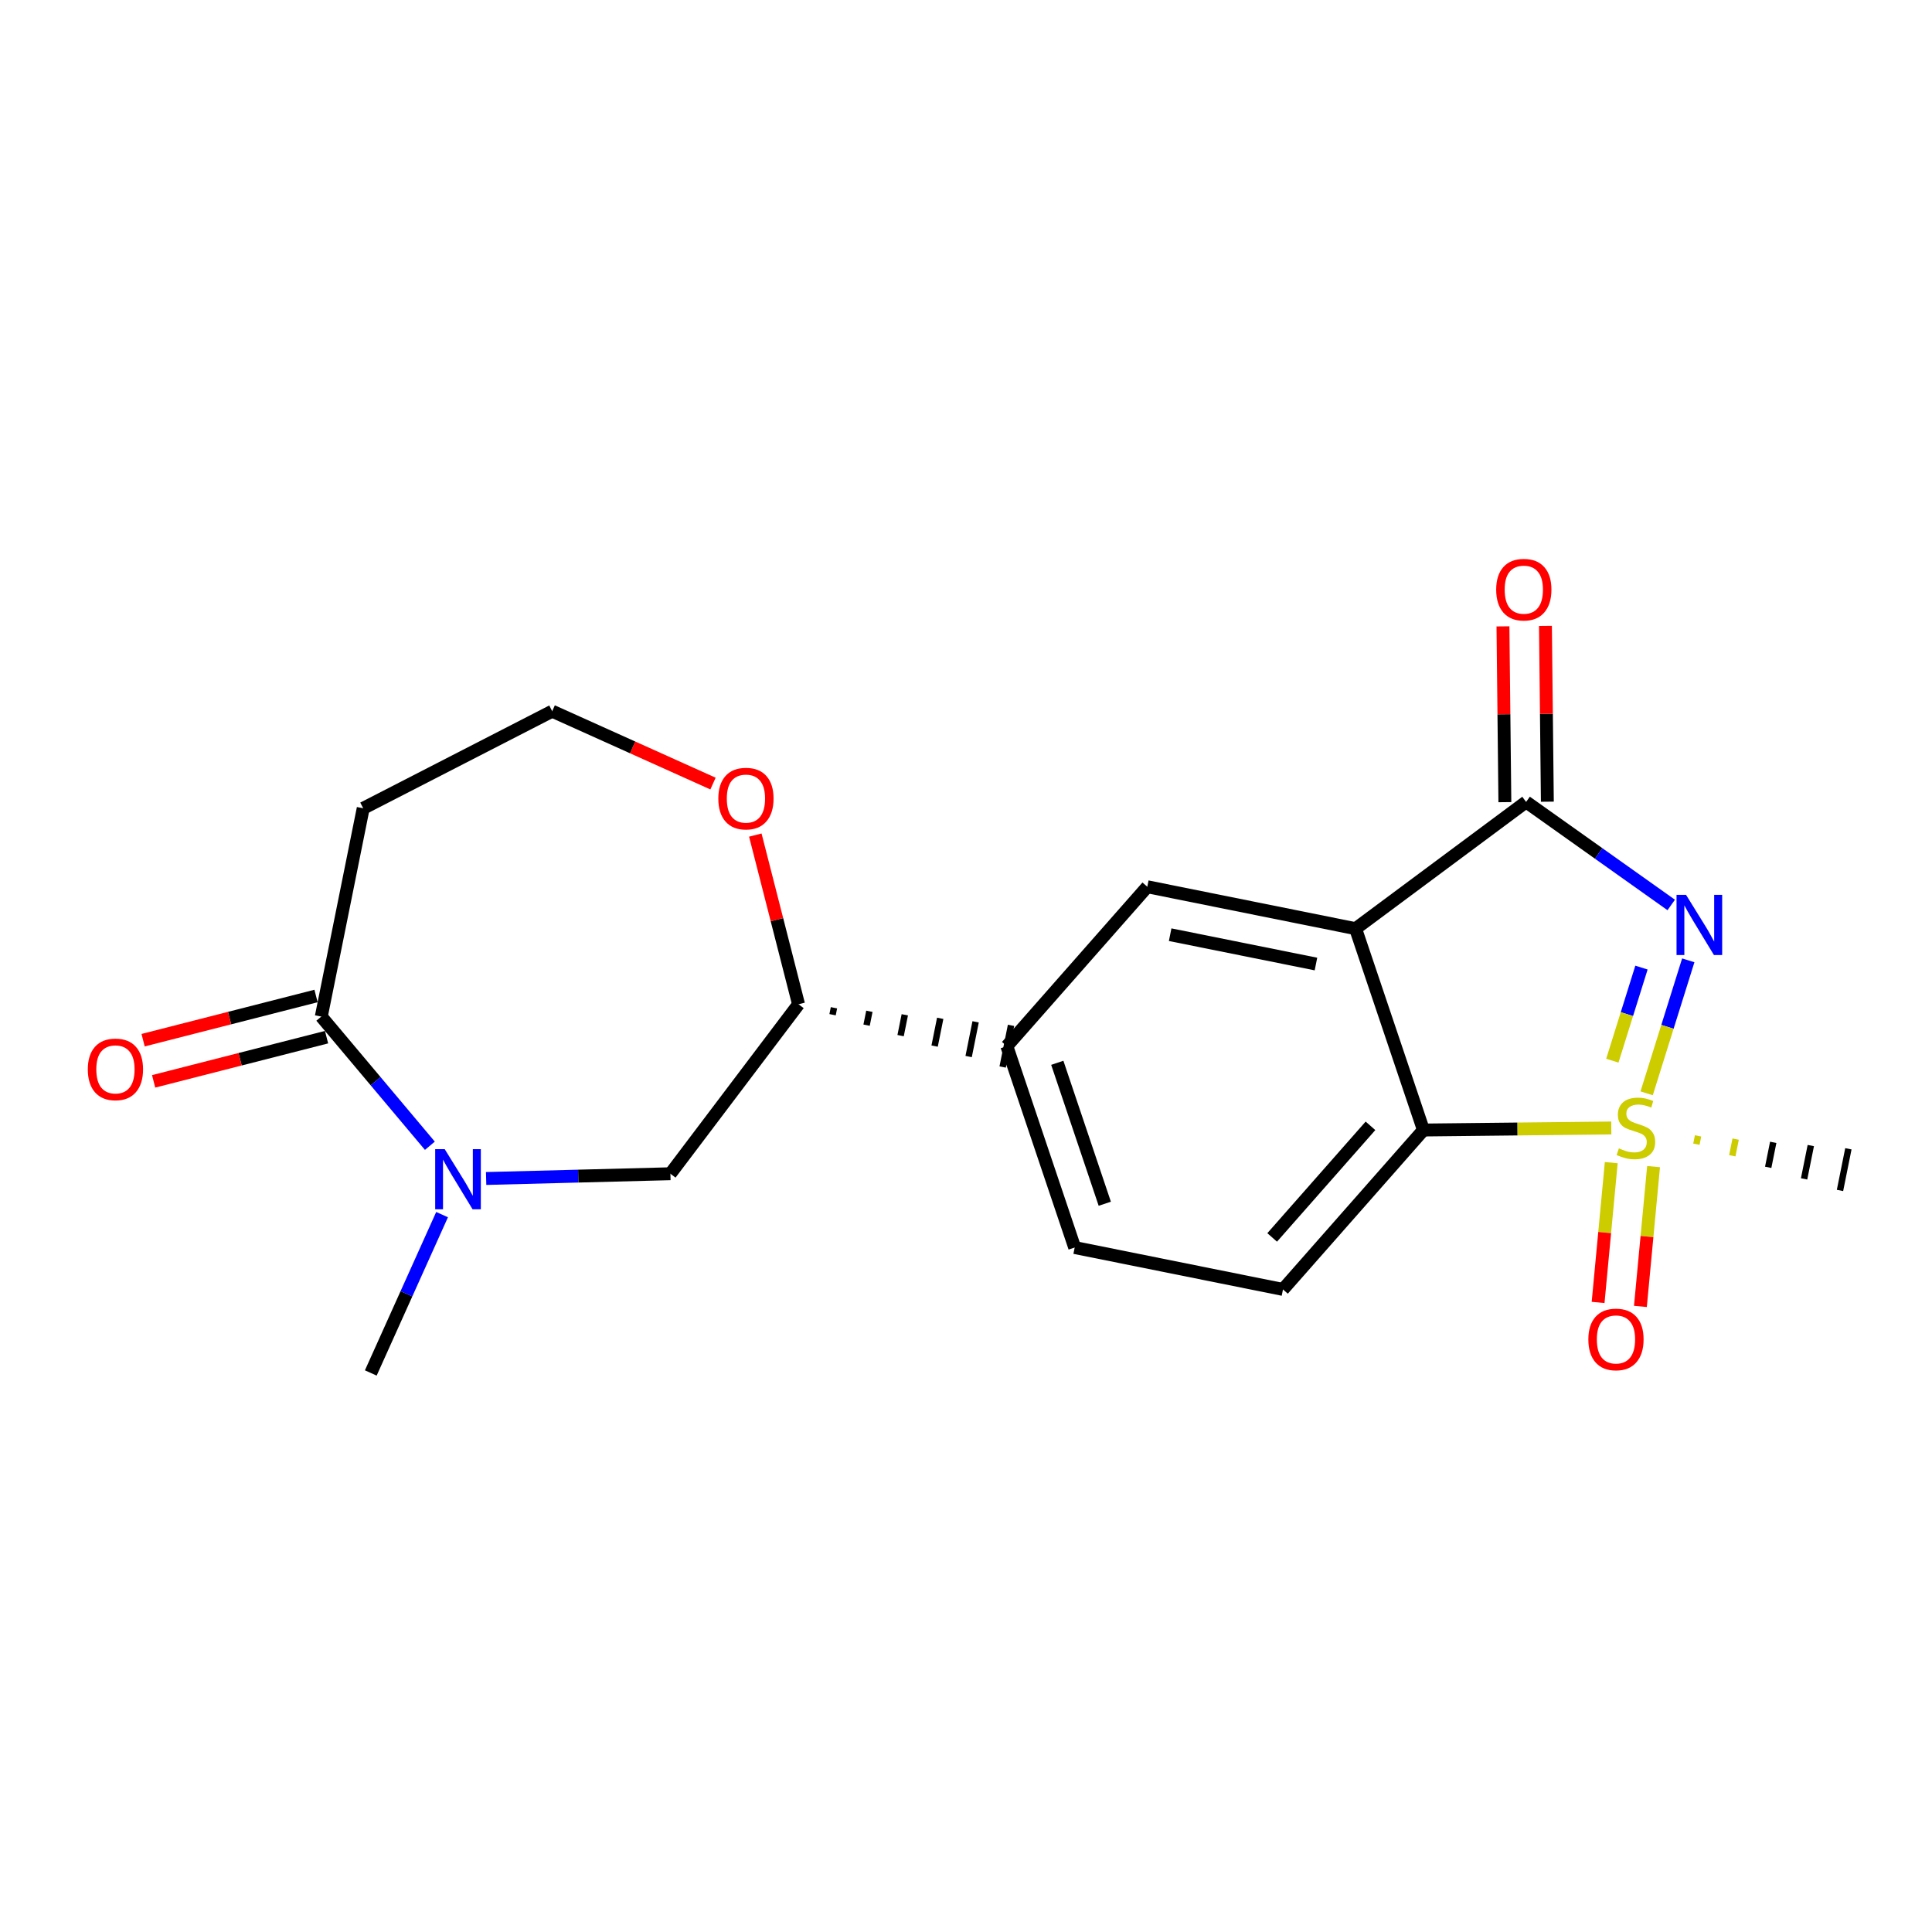 <?xml version='1.0' encoding='iso-8859-1'?>
<svg version='1.1' baseProfile='full'
              xmlns='http://www.w3.org/2000/svg'
                      xmlns:rdkit='http://www.rdkit.org/xml'
                      xmlns:xlink='http://www.w3.org/1999/xlink'
                  xml:space='preserve'
width='300px' height='300px' viewBox='0 0 300 300'>
<!-- END OF HEADER -->
<rect style='opacity:1.0;fill:#FFFFFF;stroke:none' width='300' height='300' x='0' y='0'> </rect>
<rect style='opacity:1.0;fill:#FFFFFF;stroke:none' width='300' height='300' x='0' y='0'> </rect>
<path class='bond-0 atom-0 atom-1' d='M 57.576,213.193 L 63.111,200.899' style='fill:none;fill-rule:evenodd;stroke:#000000;stroke-width:2.0px;stroke-linecap:butt;stroke-linejoin:miter;stroke-opacity:1' />
<path class='bond-0 atom-0 atom-1' d='M 63.111,200.899 L 68.645,188.605' style='fill:none;fill-rule:evenodd;stroke:#0000FF;stroke-width:2.0px;stroke-linecap:butt;stroke-linejoin:miter;stroke-opacity:1' />
<path class='bond-1 atom-1 atom-2' d='M 75.487,182.996 L 89.794,182.626' style='fill:none;fill-rule:evenodd;stroke:#0000FF;stroke-width:2.0px;stroke-linecap:butt;stroke-linejoin:miter;stroke-opacity:1' />
<path class='bond-1 atom-1 atom-2' d='M 89.794,182.626 L 104.101,182.257' style='fill:none;fill-rule:evenodd;stroke:#000000;stroke-width:2.0px;stroke-linecap:butt;stroke-linejoin:miter;stroke-opacity:1' />
<path class='bond-20 atom-19 atom-1' d='M 49.89,157.853 L 58.321,167.883' style='fill:none;fill-rule:evenodd;stroke:#000000;stroke-width:2.0px;stroke-linecap:butt;stroke-linejoin:miter;stroke-opacity:1' />
<path class='bond-20 atom-19 atom-1' d='M 58.321,167.883 L 66.751,177.912' style='fill:none;fill-rule:evenodd;stroke:#0000FF;stroke-width:2.0px;stroke-linecap:butt;stroke-linejoin:miter;stroke-opacity:1' />
<path class='bond-2 atom-2 atom-3' d='M 104.101,182.257 L 123.998,155.941' style='fill:none;fill-rule:evenodd;stroke:#000000;stroke-width:2.0px;stroke-linecap:butt;stroke-linejoin:miter;stroke-opacity:1' />
<path class='bond-3 atom-3 atom-4' d='M 129.281,157.564 L 129.497,156.486' style='fill:none;fill-rule:evenodd;stroke:#000000;stroke-width:1.0px;stroke-linecap:butt;stroke-linejoin:miter;stroke-opacity:1' />
<path class='bond-3 atom-3 atom-4' d='M 134.563,159.188 L 134.997,157.032' style='fill:none;fill-rule:evenodd;stroke:#000000;stroke-width:1.0px;stroke-linecap:butt;stroke-linejoin:miter;stroke-opacity:1' />
<path class='bond-3 atom-3 atom-4' d='M 139.845,160.812 L 140.496,157.578' style='fill:none;fill-rule:evenodd;stroke:#000000;stroke-width:1.0px;stroke-linecap:butt;stroke-linejoin:miter;stroke-opacity:1' />
<path class='bond-3 atom-3 atom-4' d='M 145.127,162.436 L 145.995,158.124' style='fill:none;fill-rule:evenodd;stroke:#000000;stroke-width:1.0px;stroke-linecap:butt;stroke-linejoin:miter;stroke-opacity:1' />
<path class='bond-3 atom-3 atom-4' d='M 150.409,164.06 L 151.494,158.669' style='fill:none;fill-rule:evenodd;stroke:#000000;stroke-width:1.0px;stroke-linecap:butt;stroke-linejoin:miter;stroke-opacity:1' />
<path class='bond-3 atom-3 atom-4' d='M 155.691,165.684 L 156.993,159.215' style='fill:none;fill-rule:evenodd;stroke:#000000;stroke-width:1.0px;stroke-linecap:butt;stroke-linejoin:miter;stroke-opacity:1' />
<path class='bond-15 atom-3 atom-16' d='M 123.998,155.941 L 120.642,142.805' style='fill:none;fill-rule:evenodd;stroke:#000000;stroke-width:2.0px;stroke-linecap:butt;stroke-linejoin:miter;stroke-opacity:1' />
<path class='bond-15 atom-3 atom-16' d='M 120.642,142.805 L 117.285,129.67' style='fill:none;fill-rule:evenodd;stroke:#FF0000;stroke-width:2.0px;stroke-linecap:butt;stroke-linejoin:miter;stroke-opacity:1' />
<path class='bond-4 atom-4 atom-5' d='M 156.342,162.45 L 166.877,193.715' style='fill:none;fill-rule:evenodd;stroke:#000000;stroke-width:2.0px;stroke-linecap:butt;stroke-linejoin:miter;stroke-opacity:1' />
<path class='bond-4 atom-4 atom-5' d='M 164.175,165.032 L 171.55,186.918' style='fill:none;fill-rule:evenodd;stroke:#000000;stroke-width:2.0px;stroke-linecap:butt;stroke-linejoin:miter;stroke-opacity:1' />
<path class='bond-21 atom-9 atom-4' d='M 178.151,137.694 L 156.342,162.45' style='fill:none;fill-rule:evenodd;stroke:#000000;stroke-width:2.0px;stroke-linecap:butt;stroke-linejoin:miter;stroke-opacity:1' />
<path class='bond-5 atom-5 atom-6' d='M 166.877,193.715 L 199.221,200.224' style='fill:none;fill-rule:evenodd;stroke:#000000;stroke-width:2.0px;stroke-linecap:butt;stroke-linejoin:miter;stroke-opacity:1' />
<path class='bond-6 atom-6 atom-7' d='M 199.221,200.224 L 221.03,175.468' style='fill:none;fill-rule:evenodd;stroke:#000000;stroke-width:2.0px;stroke-linecap:butt;stroke-linejoin:miter;stroke-opacity:1' />
<path class='bond-6 atom-6 atom-7' d='M 197.541,192.148 L 212.807,174.819' style='fill:none;fill-rule:evenodd;stroke:#000000;stroke-width:2.0px;stroke-linecap:butt;stroke-linejoin:miter;stroke-opacity:1' />
<path class='bond-7 atom-7 atom-8' d='M 221.03,175.468 L 210.495,144.203' style='fill:none;fill-rule:evenodd;stroke:#000000;stroke-width:2.0px;stroke-linecap:butt;stroke-linejoin:miter;stroke-opacity:1' />
<path class='bond-22 atom-13 atom-7' d='M 250.199,175.151 L 235.615,175.309' style='fill:none;fill-rule:evenodd;stroke:#CCCC00;stroke-width:2.0px;stroke-linecap:butt;stroke-linejoin:miter;stroke-opacity:1' />
<path class='bond-22 atom-13 atom-7' d='M 235.615,175.309 L 221.03,175.468' style='fill:none;fill-rule:evenodd;stroke:#000000;stroke-width:2.0px;stroke-linecap:butt;stroke-linejoin:miter;stroke-opacity:1' />
<path class='bond-8 atom-8 atom-9' d='M 210.495,144.203 L 178.151,137.694' style='fill:none;fill-rule:evenodd;stroke:#000000;stroke-width:2.0px;stroke-linecap:butt;stroke-linejoin:miter;stroke-opacity:1' />
<path class='bond-8 atom-8 atom-9' d='M 204.341,149.695 L 181.701,145.139' style='fill:none;fill-rule:evenodd;stroke:#000000;stroke-width:2.0px;stroke-linecap:butt;stroke-linejoin:miter;stroke-opacity:1' />
<path class='bond-9 atom-8 atom-10' d='M 210.495,144.203 L 236.974,124.522' style='fill:none;fill-rule:evenodd;stroke:#000000;stroke-width:2.0px;stroke-linecap:butt;stroke-linejoin:miter;stroke-opacity:1' />
<path class='bond-10 atom-10 atom-11' d='M 240.273,124.486 L 240.125,110.838' style='fill:none;fill-rule:evenodd;stroke:#000000;stroke-width:2.0px;stroke-linecap:butt;stroke-linejoin:miter;stroke-opacity:1' />
<path class='bond-10 atom-10 atom-11' d='M 240.125,110.838 L 239.977,97.19' style='fill:none;fill-rule:evenodd;stroke:#FF0000;stroke-width:2.0px;stroke-linecap:butt;stroke-linejoin:miter;stroke-opacity:1' />
<path class='bond-10 atom-10 atom-11' d='M 233.675,124.558 L 233.527,110.91' style='fill:none;fill-rule:evenodd;stroke:#000000;stroke-width:2.0px;stroke-linecap:butt;stroke-linejoin:miter;stroke-opacity:1' />
<path class='bond-10 atom-10 atom-11' d='M 233.527,110.91 L 233.379,97.262' style='fill:none;fill-rule:evenodd;stroke:#FF0000;stroke-width:2.0px;stroke-linecap:butt;stroke-linejoin:miter;stroke-opacity:1' />
<path class='bond-11 atom-10 atom-12' d='M 236.974,124.522 L 248.24,132.522' style='fill:none;fill-rule:evenodd;stroke:#000000;stroke-width:2.0px;stroke-linecap:butt;stroke-linejoin:miter;stroke-opacity:1' />
<path class='bond-11 atom-10 atom-12' d='M 248.24,132.522 L 259.506,140.522' style='fill:none;fill-rule:evenodd;stroke:#0000FF;stroke-width:2.0px;stroke-linecap:butt;stroke-linejoin:miter;stroke-opacity:1' />
<path class='bond-12 atom-12 atom-13' d='M 262.154,149.12 L 258.922,159.445' style='fill:none;fill-rule:evenodd;stroke:#0000FF;stroke-width:2.0px;stroke-linecap:butt;stroke-linejoin:miter;stroke-opacity:1' />
<path class='bond-12 atom-12 atom-13' d='M 258.922,159.445 L 255.691,169.77' style='fill:none;fill-rule:evenodd;stroke:#CCCC00;stroke-width:2.0px;stroke-linecap:butt;stroke-linejoin:miter;stroke-opacity:1' />
<path class='bond-12 atom-12 atom-13' d='M 254.887,150.247 L 252.625,157.474' style='fill:none;fill-rule:evenodd;stroke:#0000FF;stroke-width:2.0px;stroke-linecap:butt;stroke-linejoin:miter;stroke-opacity:1' />
<path class='bond-12 atom-12 atom-13' d='M 252.625,157.474 L 250.363,164.702' style='fill:none;fill-rule:evenodd;stroke:#CCCC00;stroke-width:2.0px;stroke-linecap:butt;stroke-linejoin:miter;stroke-opacity:1' />
<path class='bond-13 atom-13 atom-14' d='M 263.415,177.674 L 263.675,176.38' style='fill:none;fill-rule:evenodd;stroke:#CCCC00;stroke-width:1.0px;stroke-linecap:butt;stroke-linejoin:miter;stroke-opacity:1' />
<path class='bond-13 atom-13 atom-14' d='M 268.989,179.468 L 269.51,176.881' style='fill:none;fill-rule:evenodd;stroke:#CCCC00;stroke-width:1.0px;stroke-linecap:butt;stroke-linejoin:miter;stroke-opacity:1' />
<path class='bond-13 atom-13 atom-14' d='M 274.564,181.263 L 275.345,177.382' style='fill:none;fill-rule:evenodd;stroke:#000000;stroke-width:1.0px;stroke-linecap:butt;stroke-linejoin:miter;stroke-opacity:1' />
<path class='bond-13 atom-13 atom-14' d='M 280.138,183.058 L 281.18,177.883' style='fill:none;fill-rule:evenodd;stroke:#000000;stroke-width:1.0px;stroke-linecap:butt;stroke-linejoin:miter;stroke-opacity:1' />
<path class='bond-13 atom-13 atom-14' d='M 285.713,184.853 L 287.015,178.384' style='fill:none;fill-rule:evenodd;stroke:#000000;stroke-width:1.0px;stroke-linecap:butt;stroke-linejoin:miter;stroke-opacity:1' />
<path class='bond-14 atom-13 atom-15' d='M 250.195,180.535 L 249.173,191.388' style='fill:none;fill-rule:evenodd;stroke:#CCCC00;stroke-width:2.0px;stroke-linecap:butt;stroke-linejoin:miter;stroke-opacity:1' />
<path class='bond-14 atom-13 atom-15' d='M 249.173,191.388 L 248.152,202.242' style='fill:none;fill-rule:evenodd;stroke:#FF0000;stroke-width:2.0px;stroke-linecap:butt;stroke-linejoin:miter;stroke-opacity:1' />
<path class='bond-14 atom-13 atom-15' d='M 256.765,181.153 L 255.743,192.007' style='fill:none;fill-rule:evenodd;stroke:#CCCC00;stroke-width:2.0px;stroke-linecap:butt;stroke-linejoin:miter;stroke-opacity:1' />
<path class='bond-14 atom-13 atom-15' d='M 255.743,192.007 L 254.721,202.861' style='fill:none;fill-rule:evenodd;stroke:#FF0000;stroke-width:2.0px;stroke-linecap:butt;stroke-linejoin:miter;stroke-opacity:1' />
<path class='bond-16 atom-16 atom-17' d='M 110.716,121.674 L 98.23,116.053' style='fill:none;fill-rule:evenodd;stroke:#FF0000;stroke-width:2.0px;stroke-linecap:butt;stroke-linejoin:miter;stroke-opacity:1' />
<path class='bond-16 atom-16 atom-17' d='M 98.23,116.053 L 85.745,110.433' style='fill:none;fill-rule:evenodd;stroke:#000000;stroke-width:2.0px;stroke-linecap:butt;stroke-linejoin:miter;stroke-opacity:1' />
<path class='bond-17 atom-17 atom-18' d='M 85.745,110.433 L 56.399,125.51' style='fill:none;fill-rule:evenodd;stroke:#000000;stroke-width:2.0px;stroke-linecap:butt;stroke-linejoin:miter;stroke-opacity:1' />
<path class='bond-18 atom-18 atom-19' d='M 56.399,125.51 L 49.89,157.853' style='fill:none;fill-rule:evenodd;stroke:#000000;stroke-width:2.0px;stroke-linecap:butt;stroke-linejoin:miter;stroke-opacity:1' />
<path class='bond-19 atom-19 atom-20' d='M 49.073,154.657 L 35.648,158.088' style='fill:none;fill-rule:evenodd;stroke:#000000;stroke-width:2.0px;stroke-linecap:butt;stroke-linejoin:miter;stroke-opacity:1' />
<path class='bond-19 atom-19 atom-20' d='M 35.648,158.088 L 22.222,161.519' style='fill:none;fill-rule:evenodd;stroke:#FF0000;stroke-width:2.0px;stroke-linecap:butt;stroke-linejoin:miter;stroke-opacity:1' />
<path class='bond-19 atom-19 atom-20' d='M 50.707,161.05 L 37.282,164.481' style='fill:none;fill-rule:evenodd;stroke:#000000;stroke-width:2.0px;stroke-linecap:butt;stroke-linejoin:miter;stroke-opacity:1' />
<path class='bond-19 atom-19 atom-20' d='M 37.282,164.481 L 23.856,167.912' style='fill:none;fill-rule:evenodd;stroke:#FF0000;stroke-width:2.0px;stroke-linecap:butt;stroke-linejoin:miter;stroke-opacity:1' />
<path  class='atom-1' d='M 69.054 178.437
L 72.116 183.386
Q 72.419 183.874, 72.907 184.758
Q 73.396 185.642, 73.422 185.695
L 73.422 178.437
L 74.663 178.437
L 74.663 187.78
L 73.382 187.78
L 70.097 182.369
Q 69.714 181.736, 69.305 181.01
Q 68.909 180.284, 68.79 180.06
L 68.79 187.78
L 67.576 187.78
L 67.576 178.437
L 69.054 178.437
' fill='#0000FF'/>
<path  class='atom-11' d='M 232.327 91.558
Q 232.327 89.314, 233.436 88.061
Q 234.544 86.807, 236.616 86.807
Q 238.688 86.807, 239.797 88.061
Q 240.905 89.314, 240.905 91.558
Q 240.905 93.828, 239.783 95.121
Q 238.662 96.401, 236.616 96.401
Q 234.557 96.401, 233.436 95.121
Q 232.327 93.841, 232.327 91.558
M 236.616 95.346
Q 238.041 95.346, 238.807 94.395
Q 239.586 93.432, 239.586 91.558
Q 239.586 89.724, 238.807 88.8
Q 238.041 87.863, 236.616 87.863
Q 235.191 87.863, 234.412 88.787
Q 233.647 89.71, 233.647 91.558
Q 233.647 93.445, 234.412 94.395
Q 235.191 95.346, 236.616 95.346
' fill='#FF0000'/>
<path  class='atom-12' d='M 261.809 138.952
L 264.87 143.901
Q 265.174 144.389, 265.662 145.273
Q 266.151 146.157, 266.177 146.21
L 266.177 138.952
L 267.417 138.952
L 267.417 148.295
L 266.137 148.295
L 262.851 142.885
Q 262.469 142.251, 262.06 141.525
Q 261.664 140.799, 261.545 140.575
L 261.545 148.295
L 260.331 148.295
L 260.331 138.952
L 261.809 138.952
' fill='#0000FF'/>
<path  class='atom-13' d='M 251.381 178.317
Q 251.486 178.356, 251.922 178.541
Q 252.357 178.726, 252.832 178.844
Q 253.32 178.95, 253.796 178.95
Q 254.68 178.95, 255.194 178.528
Q 255.709 178.092, 255.709 177.34
Q 255.709 176.825, 255.445 176.509
Q 255.194 176.192, 254.798 176.02
Q 254.403 175.849, 253.743 175.651
Q 252.911 175.4, 252.41 175.163
Q 251.922 174.925, 251.565 174.424
Q 251.222 173.922, 251.222 173.077
Q 251.222 171.903, 252.014 171.177
Q 252.819 170.451, 254.403 170.451
Q 255.485 170.451, 256.712 170.966
L 256.409 171.982
Q 255.287 171.52, 254.442 171.52
Q 253.532 171.52, 253.03 171.903
Q 252.529 172.272, 252.542 172.919
Q 252.542 173.421, 252.793 173.724
Q 253.057 174.028, 253.426 174.199
Q 253.809 174.371, 254.442 174.569
Q 255.287 174.833, 255.788 175.097
Q 256.29 175.361, 256.646 175.902
Q 257.016 176.429, 257.016 177.34
Q 257.016 178.633, 256.145 179.333
Q 255.287 180.019, 253.848 180.019
Q 253.017 180.019, 252.383 179.834
Q 251.763 179.663, 251.024 179.359
L 251.381 178.317
' fill='#CCCC00'/>
<path  class='atom-15' d='M 246.638 207.983
Q 246.638 205.74, 247.747 204.486
Q 248.855 203.232, 250.927 203.232
Q 252.999 203.232, 254.108 204.486
Q 255.216 205.74, 255.216 207.983
Q 255.216 210.253, 254.095 211.546
Q 252.973 212.826, 250.927 212.826
Q 248.869 212.826, 247.747 211.546
Q 246.638 210.266, 246.638 207.983
M 250.927 211.771
Q 252.353 211.771, 253.118 210.82
Q 253.897 209.857, 253.897 207.983
Q 253.897 206.149, 253.118 205.225
Q 252.353 204.288, 250.927 204.288
Q 249.502 204.288, 248.723 205.212
Q 247.958 206.136, 247.958 207.983
Q 247.958 209.87, 248.723 210.82
Q 249.502 211.771, 250.927 211.771
' fill='#FF0000'/>
<path  class='atom-16' d='M 111.54 124.002
Q 111.54 121.759, 112.649 120.505
Q 113.757 119.251, 115.829 119.251
Q 117.901 119.251, 119.01 120.505
Q 120.118 121.759, 120.118 124.002
Q 120.118 126.272, 118.997 127.565
Q 117.875 128.845, 115.829 128.845
Q 113.771 128.845, 112.649 127.565
Q 111.54 126.285, 111.54 124.002
M 115.829 127.79
Q 117.255 127.79, 118.02 126.839
Q 118.799 125.876, 118.799 124.002
Q 118.799 122.168, 118.02 121.244
Q 117.255 120.307, 115.829 120.307
Q 114.404 120.307, 113.625 121.231
Q 112.86 122.154, 112.86 124.002
Q 112.86 125.889, 113.625 126.839
Q 114.404 127.79, 115.829 127.79
' fill='#FF0000'/>
<path  class='atom-20' d='M 13.636 166.049
Q 13.636 163.805, 14.745 162.552
Q 15.853 161.298, 17.925 161.298
Q 19.997 161.298, 21.106 162.552
Q 22.214 163.805, 22.214 166.049
Q 22.214 168.319, 21.093 169.612
Q 19.971 170.892, 17.925 170.892
Q 15.867 170.892, 14.745 169.612
Q 13.636 168.332, 13.636 166.049
M 17.925 169.836
Q 19.351 169.836, 20.116 168.886
Q 20.895 167.923, 20.895 166.049
Q 20.895 164.214, 20.116 163.291
Q 19.351 162.354, 17.925 162.354
Q 16.5 162.354, 15.722 163.278
Q 14.956 164.201, 14.956 166.049
Q 14.956 167.936, 15.722 168.886
Q 16.5 169.836, 17.925 169.836
' fill='#FF0000'/>
</svg>
